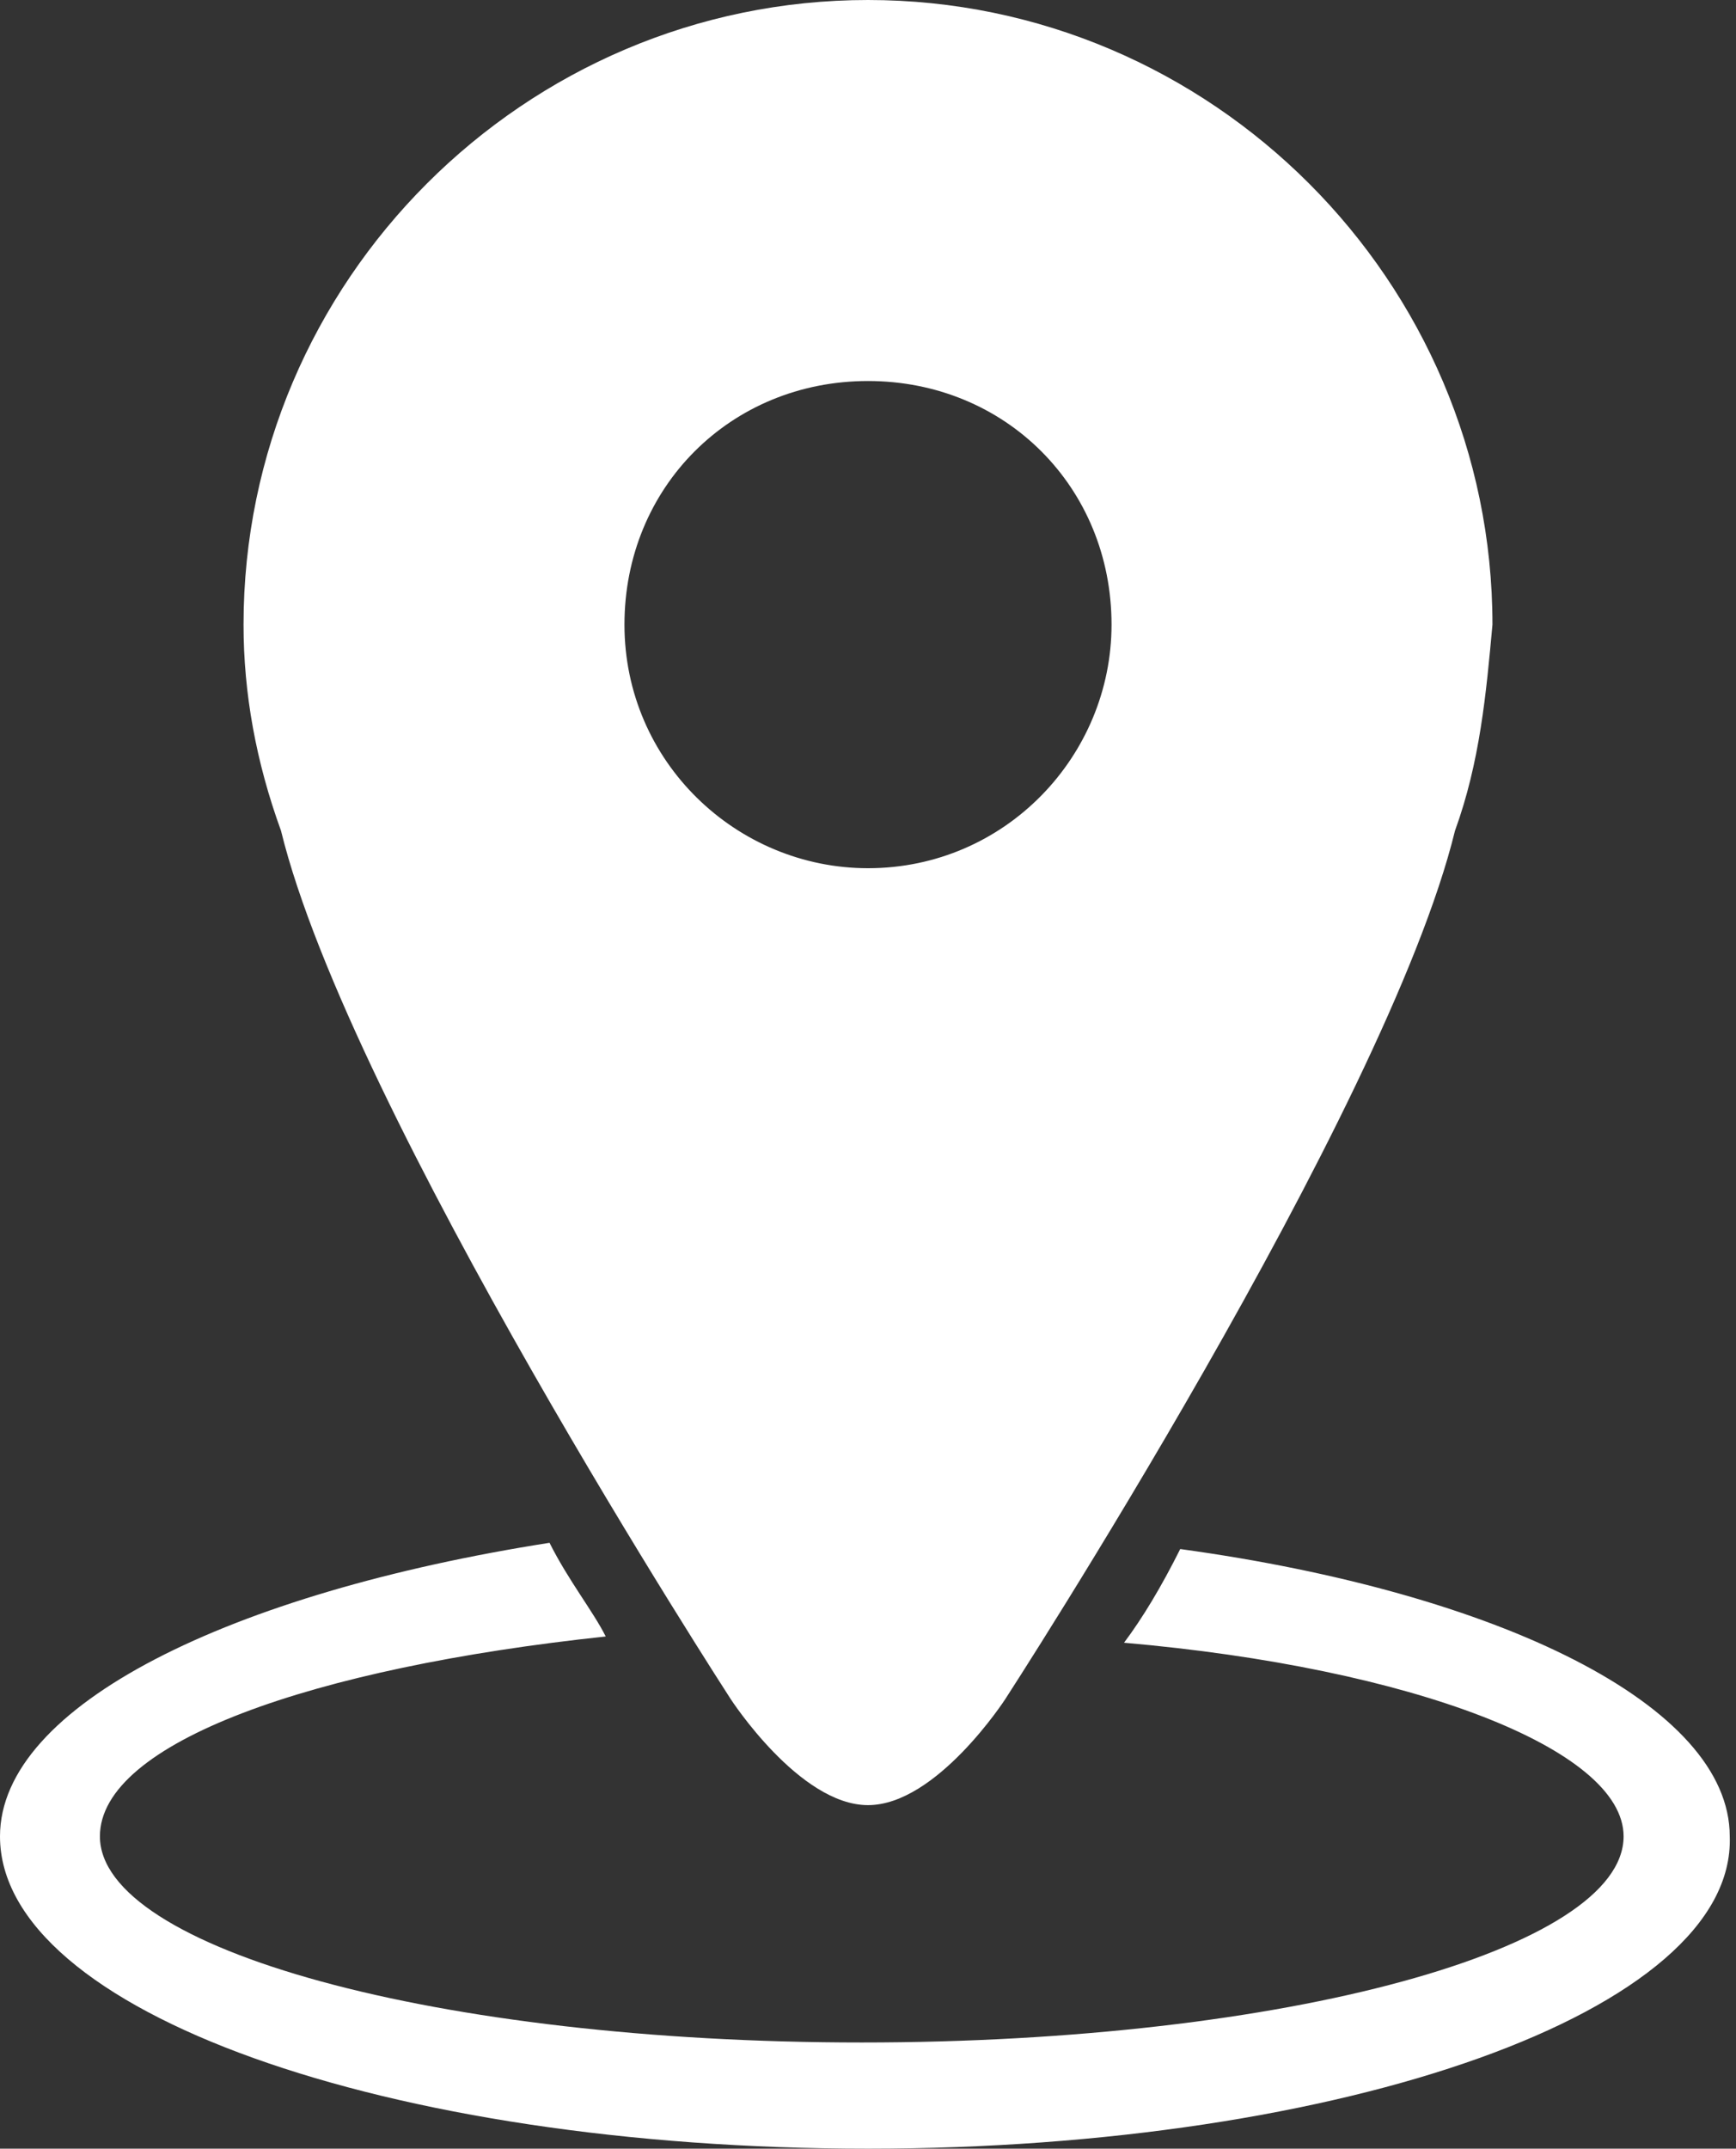 <?xml version="1.0" encoding="utf-8"?>
<!-- Generator: Adobe Illustrator 26.5.0, SVG Export Plug-In . SVG Version: 6.00 Build 0)  -->
<svg version="1.1" id="Groupe_63" xmlns="http://www.w3.org/2000/svg" xmlns:xlink="http://www.w3.org/1999/xlink" x="0px" y="0px"
	 viewBox="0 0 27.8 34.4" style="enable-background:new 0 0 27.8 34.4;" xml:space="preserve">
<rect x="0" y="0" width="27.8" height="34.4" fill="#333333" stroke="none"/>
<style type="text/css">
	.st0{fill:#FFFFFF;}
</style>
<path id="Tracé_96" class="st0" d="M13.9,34.4c-7.7,0-13.9-2.2-13.9-5c0-2.1,3.7-3.9,8.8-4.7c0.3,0.6,0.7,1.1,0.9,1.5
	c-4.7,0.5-8.1,1.7-8.1,3.2c0,1.8,5.4,3.3,12.2,3.3s12.2-1.5,12.2-3.3c0-1.4-3.4-2.7-8-3.1c0.3-0.4,0.6-0.9,0.9-1.5
	c5.1,0.7,8.8,2.5,8.8,4.6C27.8,32.2,21.5,34.4,13.9,34.4z"/>
<path id="Tracé_97" class="st0" d="M13.9,0c-5.5,0-10,4.5-10,10c0,1.1,0.2,2.2,0.6,3.3c1.1,4.5,7.2,13.9,7.2,13.9s1.1,1.7,2.2,1.7
	s2.2-1.7,2.2-1.7s6.1-9.4,7.2-13.9c0.4-1.1,0.5-2.2,0.6-3.3C23.9,4.5,19.4,0,13.9,0z M13.9,13.9c-2.1,0-3.9-1.7-3.9-3.9
	s1.7-3.9,3.9-3.9s3.9,1.7,3.9,3.9l0,0C17.8,12.1,16.1,13.9,13.9,13.9C13.9,13.9,13.9,13.9,13.9,13.9z"/>
</svg>
